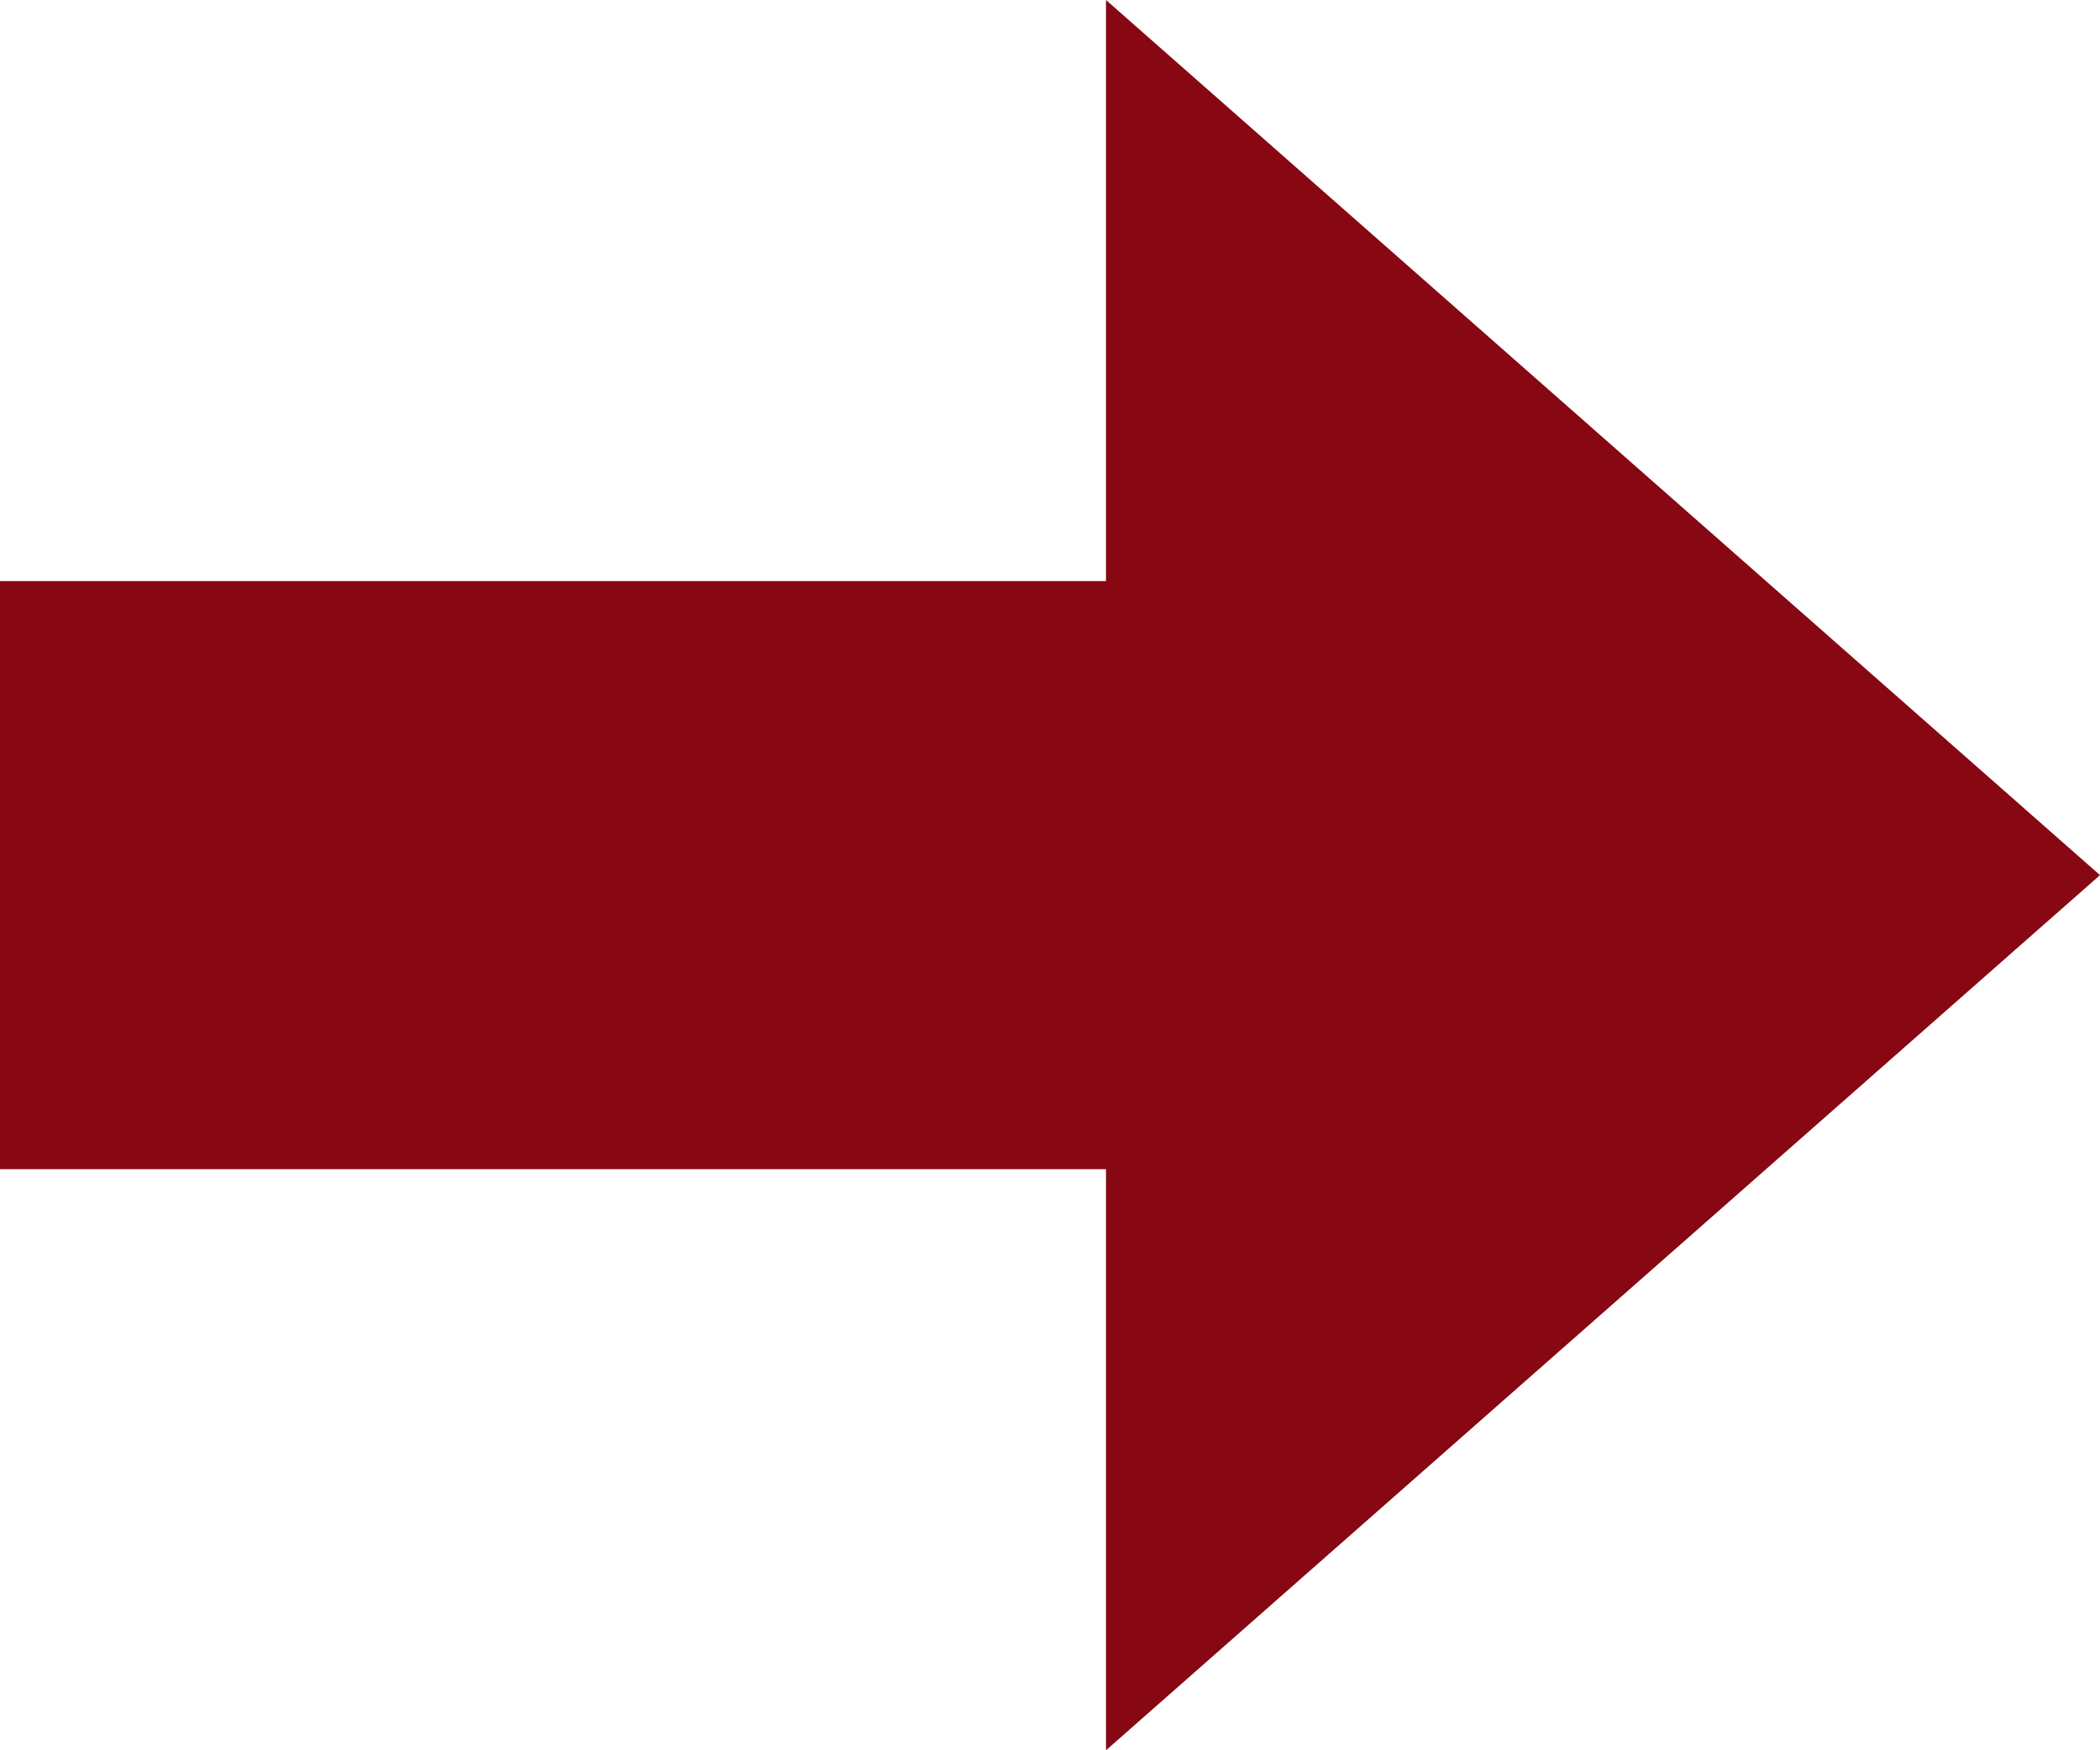 <?xml version="1.0" encoding="utf-8"?>
<!-- Generator: Adobe Illustrator 21.1.0, SVG Export Plug-In . SVG Version: 6.00 Build 0)  -->
<svg version="1.1" id="Layer_1" xmlns="http://www.w3.org/2000/svg" xmlns:xlink="http://www.w3.org/1999/xlink" x="0px" y="0px"
	 viewBox="0 0 30 25" style="enable-background:new 0 0 30 25;" xml:space="preserve">
<style type="text/css">
	.st0{fill:#870712;}
</style>
<title>Shape</title>
<desc>Created with Sketch.</desc>
<polygon id="Shape" class="st0" points="15.8,0 30,12.5 15.8,25 15.8,16.7 0,16.7 0,8.3 15.8,8.3 "/>
</svg>
